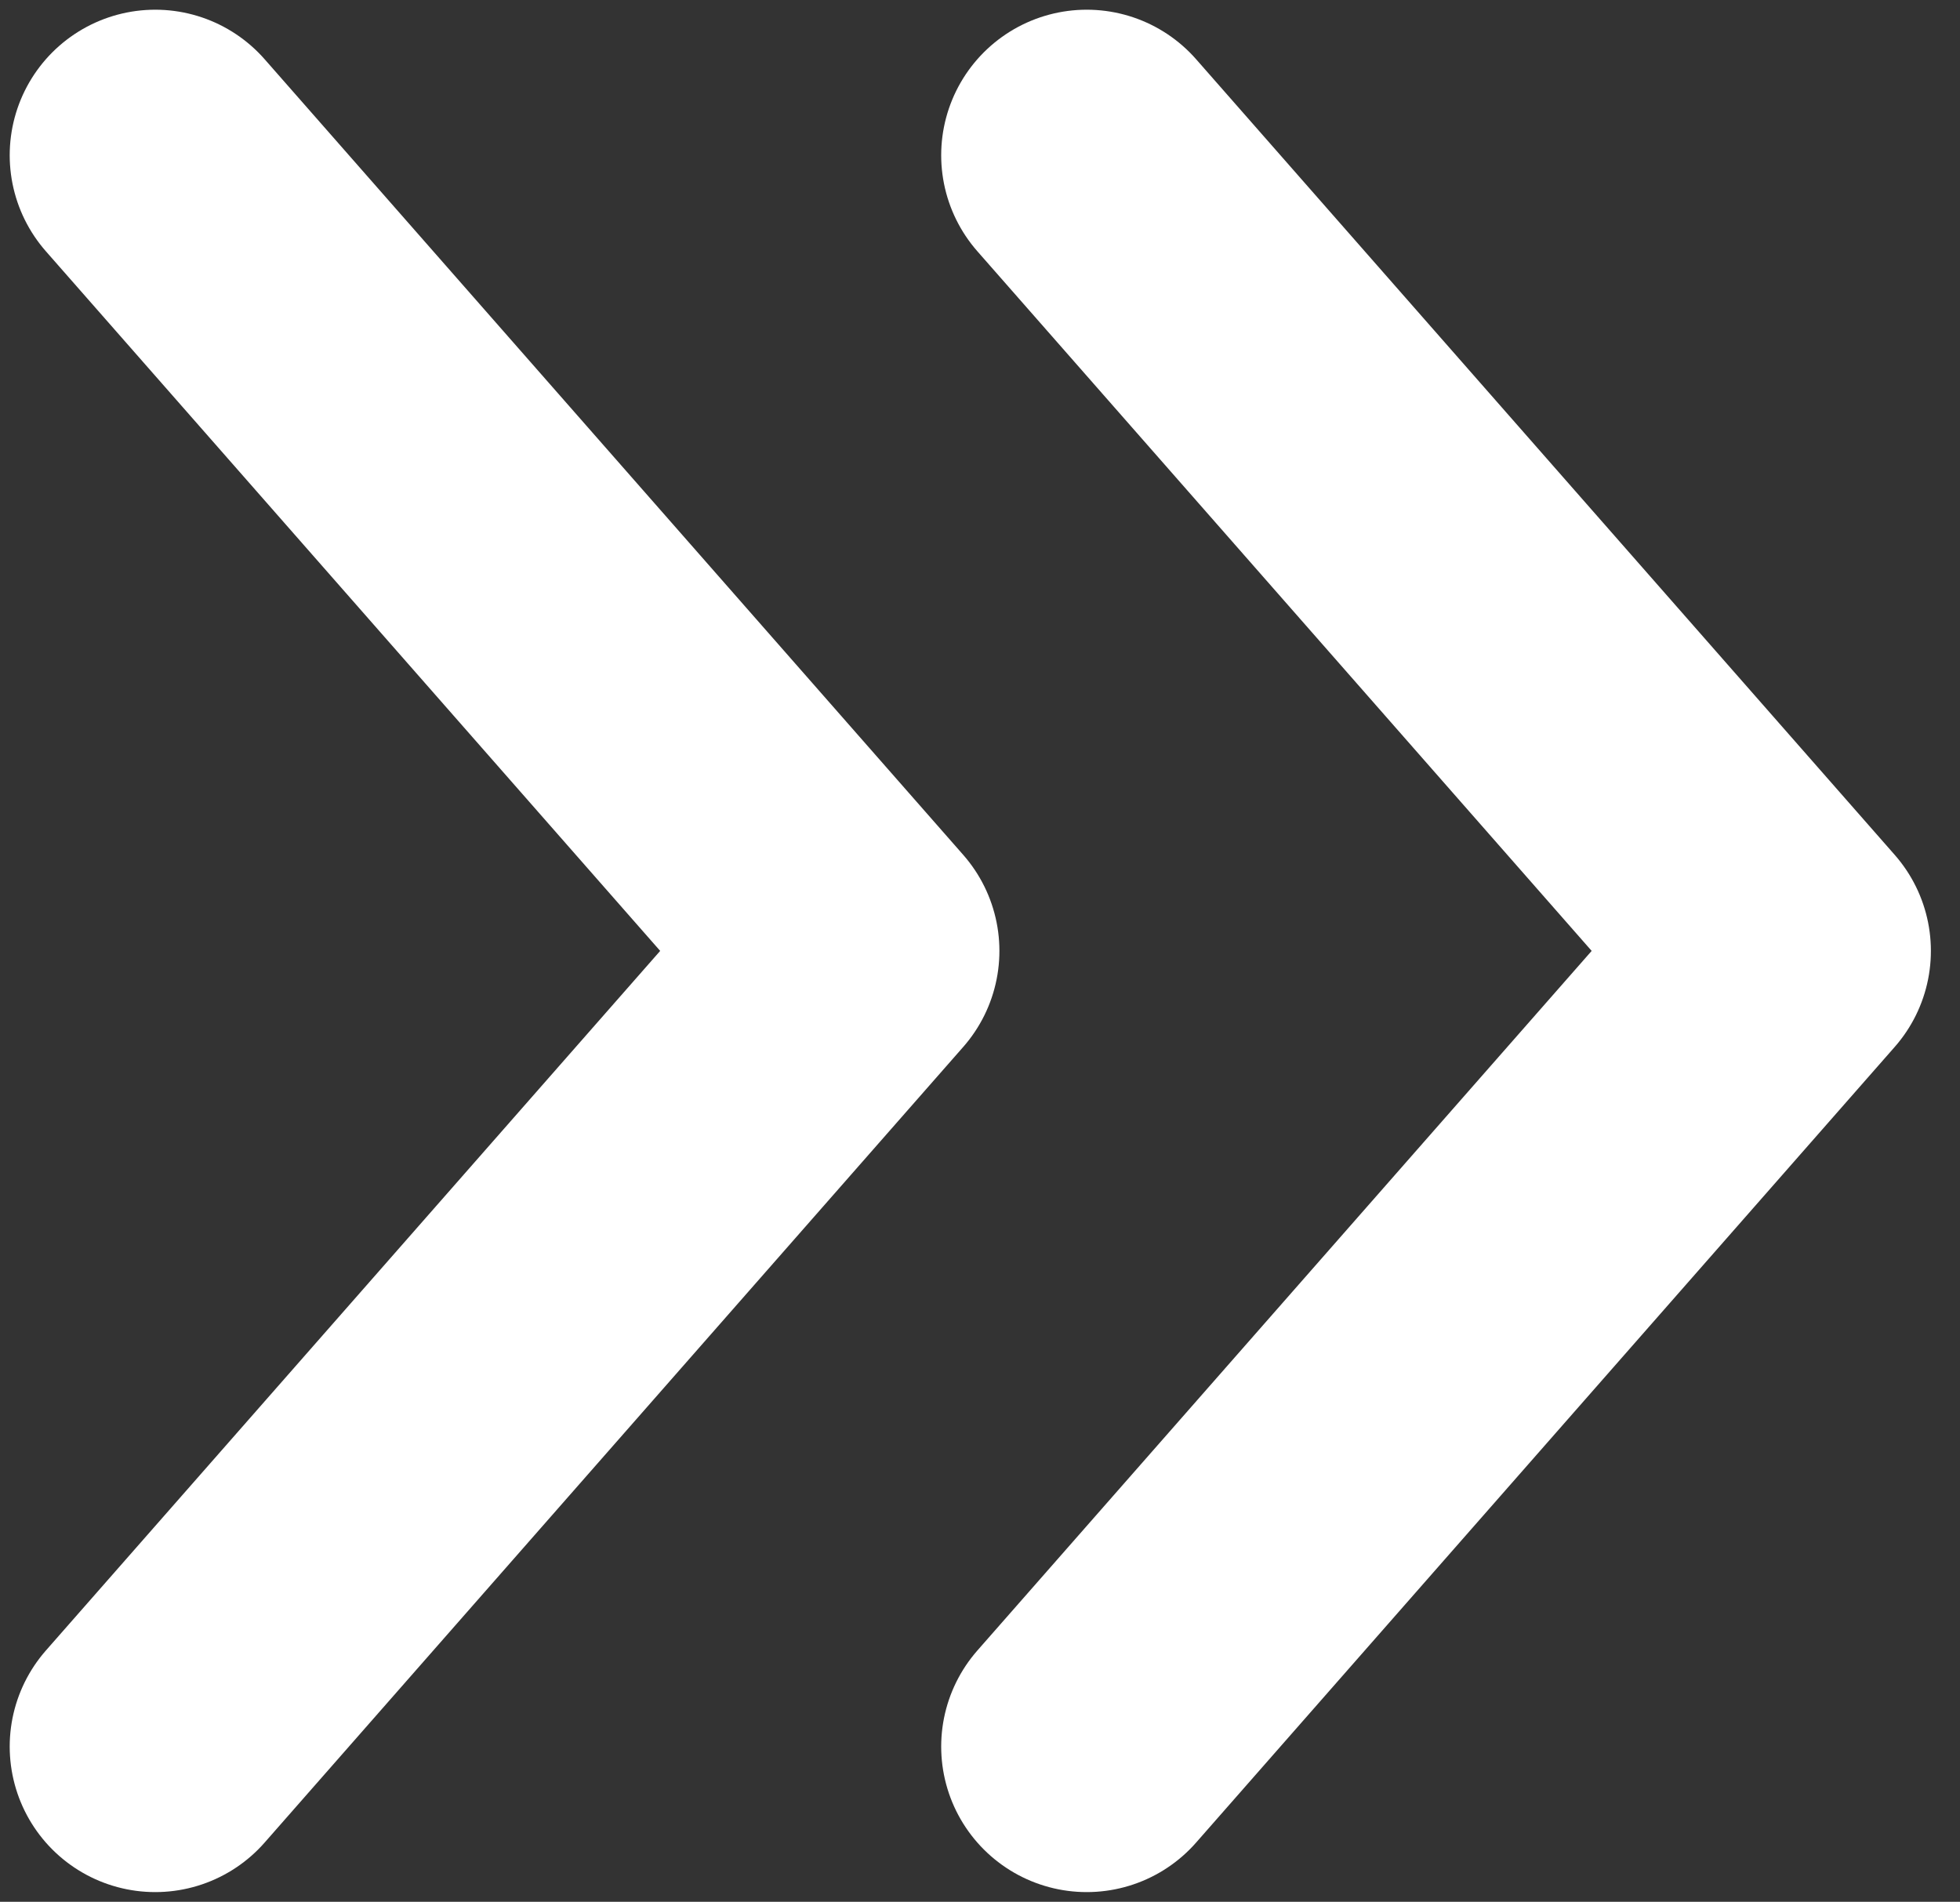 <svg width="101" height="98" viewBox="0 0 101 98" fill="none" xmlns="http://www.w3.org/2000/svg">
<rect x="0" y="0" width="101" height="98" fill="#333333" stroke="none"/>
<path d="M56 8L92 49L56 90" stroke="white" stroke-width="15" stroke-linecap="round" stroke-linejoin="round"/>
<path d="M8 8L44 49L8 90" stroke="white" stroke-width="15" stroke-linecap="round" stroke-linejoin="round"/>
</svg>


